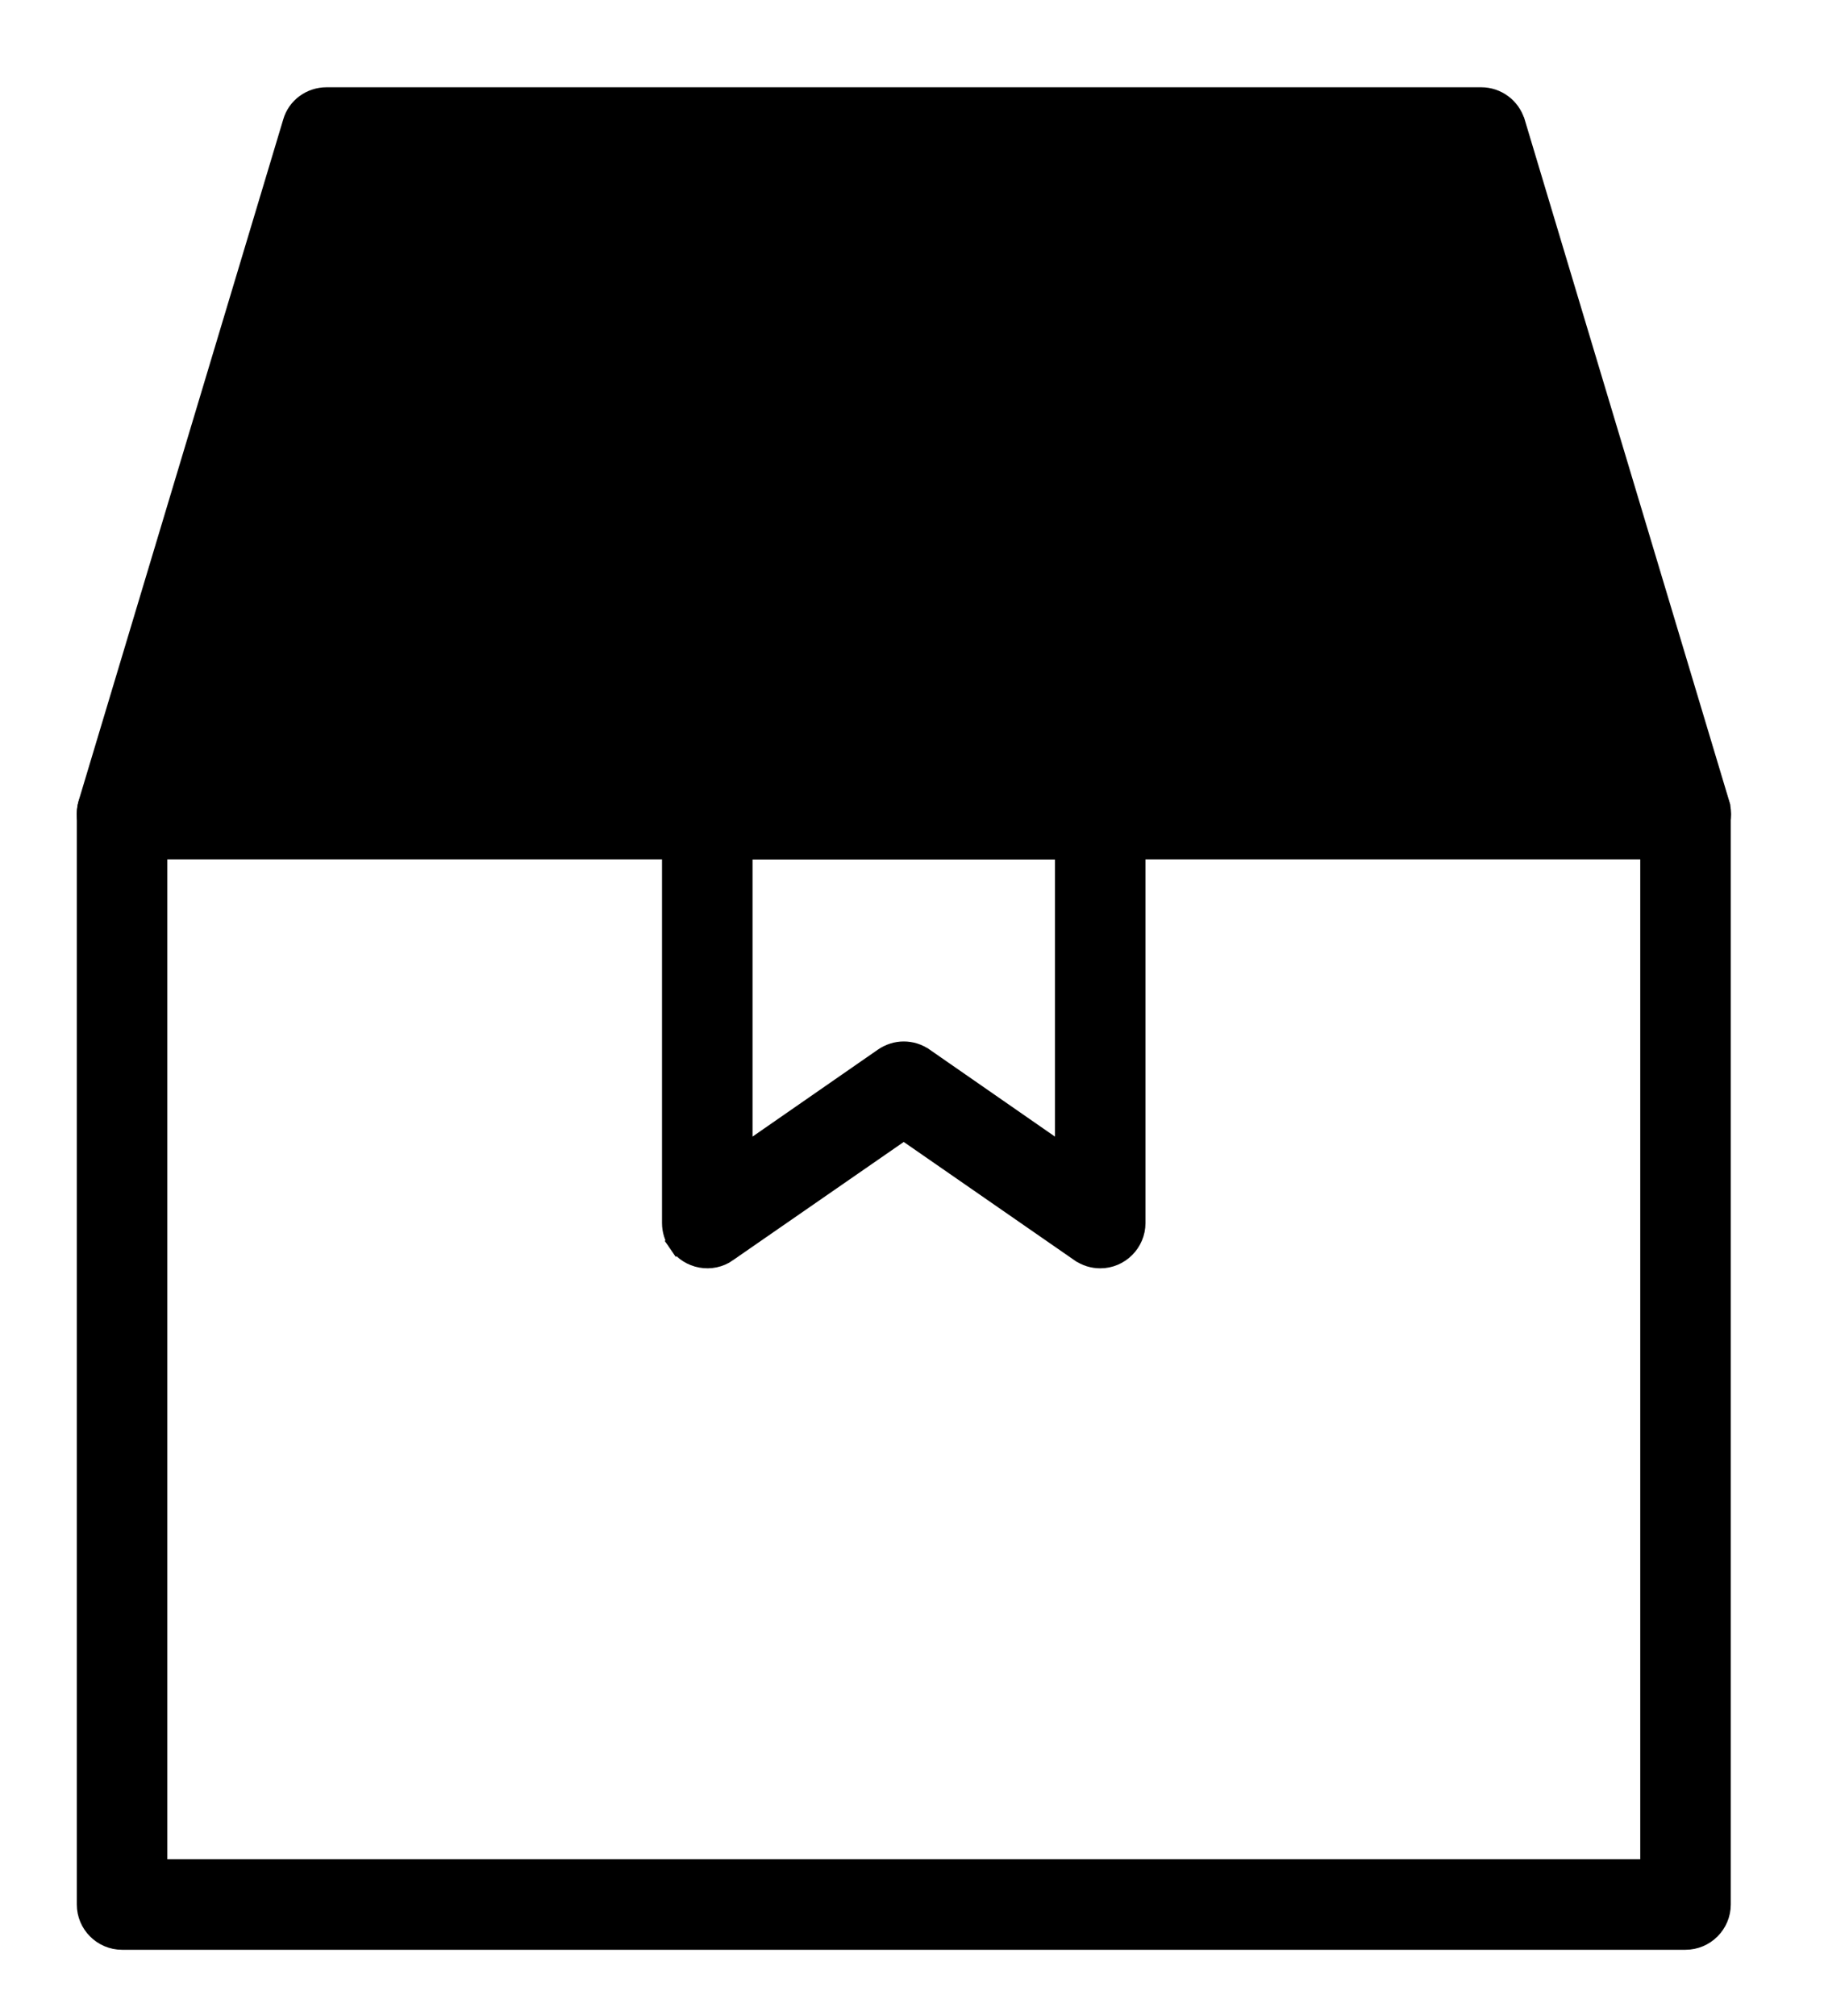 <svg xmlns="http://www.w3.org/2000/svg" fill="none" viewBox="0 0 19 21" height="21" width="19">
<path stroke-width="0.2" stroke="black" fill="black" d="M11.502 8.849H11.461H7.368C7.163 8.849 6.996 8.682 6.996 8.478V8.478V8.478V8.478V8.478V8.478V8.478V8.478V8.478V8.477V8.477V8.477V8.477V8.477V8.477V8.477V8.477V8.477V8.477V8.477V8.477V8.477V8.477V8.477V8.477V8.477V8.477V8.477V8.477V8.477V8.476V8.476V8.476V8.476V8.476V8.476V8.476V8.476V8.476V8.476V8.476V8.476V8.476V8.476V8.476V8.476V8.476V8.476V8.476V8.476V8.475V8.475V8.475V8.475V8.475V8.475V8.475V8.475V8.475V8.475V8.475V8.475V8.475V8.475V8.475V8.475V8.475V8.475V8.475V8.475V8.474V8.474V8.474V8.474V8.474V8.474V8.474V8.474V8.474V8.474V8.474V8.474V8.474V8.474V8.474V8.474V8.474V8.474V8.474V8.473V8.473V8.473V8.473V8.473V8.473V8.473V8.473V8.473V8.473V8.473V8.473V8.473V8.473V8.473V8.473V8.473V8.473V8.473V8.472V8.472V8.472V8.472V8.472V8.472V8.472V8.472V8.472V8.472V8.472V8.472V8.472V8.472V8.472V8.472V8.472V8.472V8.472V8.471V8.471V8.471V8.471V8.471V8.471V8.471V8.471V8.471V8.471V8.471V8.471V8.471V8.471V8.471V8.471V8.471V8.471V8.47V8.47V8.47V8.47V8.47V8.47V8.47V8.47V8.47V8.47V8.47V8.47V8.47V8.47V8.47V8.47V8.47V8.47V8.47V8.469V8.469V8.469V8.469V8.469V8.469V8.469V8.469V8.469V8.469V8.469V8.469V8.469V8.469V8.469V8.469V8.469V8.469V8.468V8.468V8.468V8.468V8.468V8.468V8.468V8.468V8.468V8.468V8.468V8.468V8.468V8.468V8.468V8.468V8.468V8.468V8.467V8.467V8.467V8.467V8.467V8.467V8.467V8.467V8.467V8.467V8.467V8.467V8.467V8.467V8.467V8.467V8.467V8.467V8.466V8.466V8.466V8.466V8.466V8.466V8.466V8.466V8.466V8.466V8.466V8.466V8.466V8.466V8.466V8.466V8.466V8.466V8.465V8.465V8.465V8.465V8.465V8.465V8.465V8.465V8.465V8.465V8.465V8.465V8.465V8.465V8.465V8.465V8.465V8.465V8.464V8.464V8.464V8.464V8.464V8.464V8.464V8.464V8.464V8.464V8.464V8.464V8.464V8.464V8.464V8.464V8.464V8.464V8.463V8.463V8.463V8.463V8.463V8.463V8.463V8.463V8.463V8.463V8.463V8.463V8.463V8.463V8.463V8.463V8.463V8.463V8.462V8.462V8.462V8.462V8.462V8.462V8.462V8.462V8.462V8.462V8.462V8.462V8.462V8.462V8.462V8.462V8.462V8.462V8.461V8.461V8.461V8.461V8.461V8.461V8.461V8.461V8.461V8.461V8.461V8.461V8.461V8.461V8.461V8.461V8.461V8.461V8.46V8.46V8.46V8.46V8.46V8.46V8.46V8.46V8.46V8.46V8.46V8.46V8.46V8.46V8.46V8.46V8.46V8.46V8.459V8.459V8.459V8.459V8.459V8.459V8.459V8.459V8.459V8.459V8.459V8.459V8.459V8.459V8.459V8.459V8.459V8.459V8.459V8.458V8.458V8.458V8.458V8.458V8.458V8.458V8.458V8.458V8.458V8.458V8.458V8.458V8.458V8.458V8.458V8.458V8.458V8.457V8.457V8.457V8.457V8.457V8.457V8.457V8.457V8.457V8.457V8.457V8.457V8.457V8.457V8.457V8.457V8.457V8.457V8.457V8.456V8.456V8.456V8.456V8.456V8.456V8.456V8.456V8.456V8.456V8.456V8.456V8.456V8.456V8.456V8.456V8.456V8.456V8.456V8.455V8.455V8.455V8.455V8.455V8.455V8.455V8.455V8.455V8.455V8.455V8.455V8.455V8.455V8.455V8.455V8.455V8.455V8.455V8.454V8.454V8.454V8.454V8.454V8.454V8.454V8.454V8.454V8.454V8.454V8.454V8.454V8.454V8.454V8.454V8.454V8.454V8.454V8.454V8.453V8.453V8.453V8.453V8.453V8.453V8.453V8.453V8.453V8.453V8.453V8.453V8.453V8.453V8.453V8.453V8.453V8.453V8.453V8.452V8.452V8.452V8.452V8.452V8.452V8.452V8.452V8.452V8.452V8.452V8.452V8.452V8.452V8.452V8.452V8.452V8.452V8.452V8.452V8.452V8.451V8.451V8.451V8.451V8.451V8.451V8.451V8.451V8.451V8.451V8.451V8.451V8.451V8.451V8.451V8.441L6.997 8.441L7.708 1.343C7.708 1.343 7.708 1.343 7.708 1.343L7.708 1.343L7.807 1.353C7.821 1.214 7.938 1.109 8.079 1.109H10.752C10.891 1.109 11.008 1.214 11.021 1.353L11.502 8.849ZM11.502 8.849L11.506 8.846C11.704 8.824 11.854 8.644 11.832 8.44C11.832 8.44 11.832 8.44 11.832 8.44L11.121 1.343L11.502 8.849ZM10.415 1.752L11.052 8.107H7.777L8.414 1.752H10.415Z"></path>
<path stroke-width="0.2" stroke="black" fill="black" d="M11.249 13.044C11.312 13.089 11.387 13.111 11.461 13.111C11.665 13.111 11.832 12.944 11.832 12.739V8.481C11.832 8.276 11.665 8.109 11.461 8.109H7.368C7.163 8.109 6.996 8.276 6.996 8.481V12.739C6.996 12.814 7.018 12.888 7.063 12.952L7.145 12.894L7.063 12.951C7.178 13.118 7.411 13.163 7.58 13.044C7.58 13.044 7.58 13.044 7.58 13.043L9.414 11.773L11.248 13.044C11.248 13.044 11.249 13.044 11.249 13.044ZM9.626 11.015C9.563 10.97 9.488 10.948 9.414 10.948C9.34 10.948 9.266 10.971 9.202 11.015C9.202 11.015 9.202 11.015 9.202 11.015L7.739 12.03V8.852H11.089V12.03L9.627 11.015C9.626 11.015 9.626 11.015 9.626 11.015Z"></path>
<path stroke-width="0.2" stroke="black" fill="black" d="M1.271 20.209H17.557C17.762 20.209 17.929 20.042 17.929 19.837V8.478C17.929 8.273 17.762 8.107 17.557 8.107H1.271C1.067 8.107 0.9 8.273 0.9 8.478V19.837C0.9 20.042 1.067 20.209 1.271 20.209ZM17.186 8.849V19.466H1.643V8.849H17.186Z"></path>
<path stroke-width="0.2" stroke="black" fill="black" d="M17.599 8.849H17.557H1.271C1.068 8.849 0.9 8.686 0.9 8.478C0.9 8.443 0.904 8.409 0.915 8.37L0.915 8.37L3.046 1.273C3.091 1.115 3.237 1.009 3.402 1.009H15.429C15.593 1.009 15.737 1.116 15.785 1.272L15.786 1.273L17.916 8.37L17.599 8.849ZM17.599 8.849L17.603 8.845M17.599 8.849L17.603 8.845M17.603 8.845C17.624 8.842 17.646 8.838 17.668 8.831C17.865 8.774 17.975 8.566 17.916 8.37L17.603 8.845ZM17.056 8.107H1.77L3.677 1.752H15.149L17.056 8.107Z"></path>
</svg>
